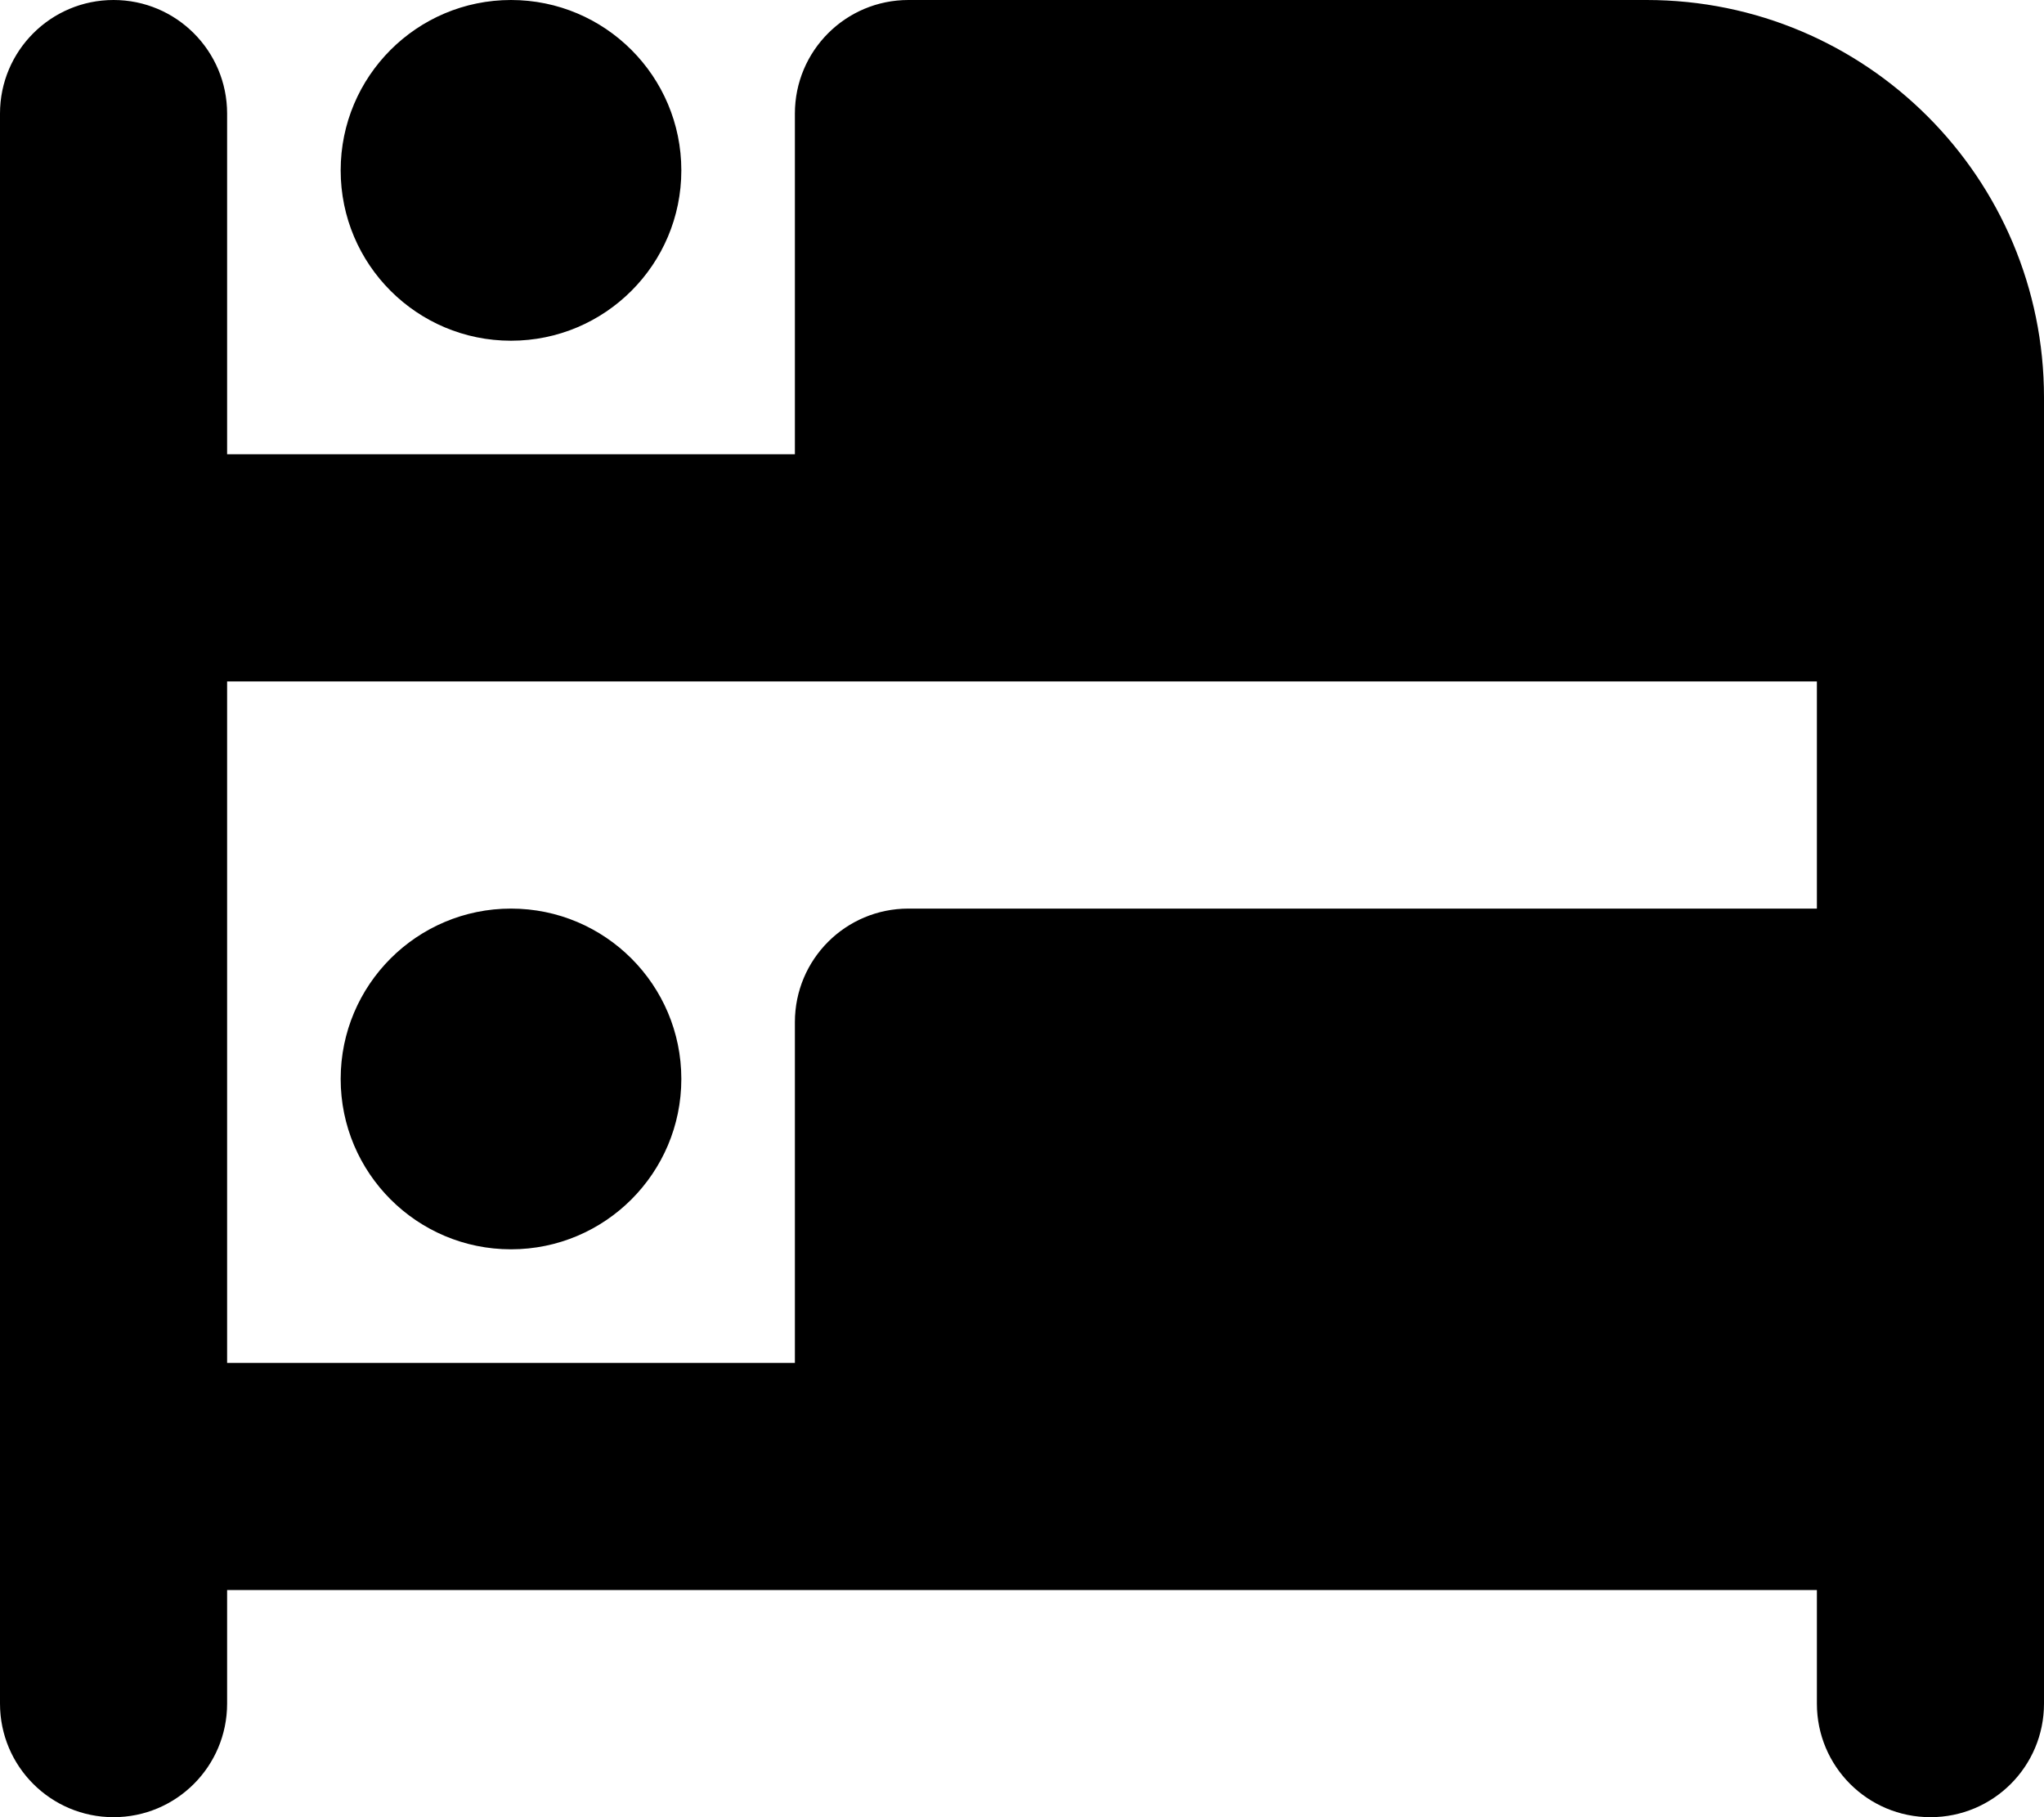 <svg xmlns="http://www.w3.org/2000/svg" viewBox="0 0 576 512"><!--! Font Awesome Pro 6.1.2 by @fontawesome - https://fontawesome.com License - https://fontawesome.com/license (Commercial License) Copyright 2022 Fonticons, Inc. --><path d="M192 304C192 330.5 170.5 352 144 352C117.5 352 96 330.5 96 304C96 277.5 117.5 256 144 256C170.5 256 192 277.5 192 304zM64 128H224V32C224 14.33 238.3 0 256 0H464C525.9 0 576 50.14 576 112V480C576 497.7 561.7 512 544 512C526.3 512 512 497.7 512 480V448H64V480C64 497.7 49.67 512 32 512C14.33 512 0 497.7 0 480V32C0 14.33 14.33 0 32 0C49.67 0 64 14.33 64 32V128zM512 256V192H64V384H224V288C224 270.3 238.3 256 256 256H512zM96 48C96 21.49 117.5 0 144 0C170.5 0 192 21.49 192 48C192 74.51 170.5 96 144 96C117.5 96 96 74.51 96 48z"/></svg>